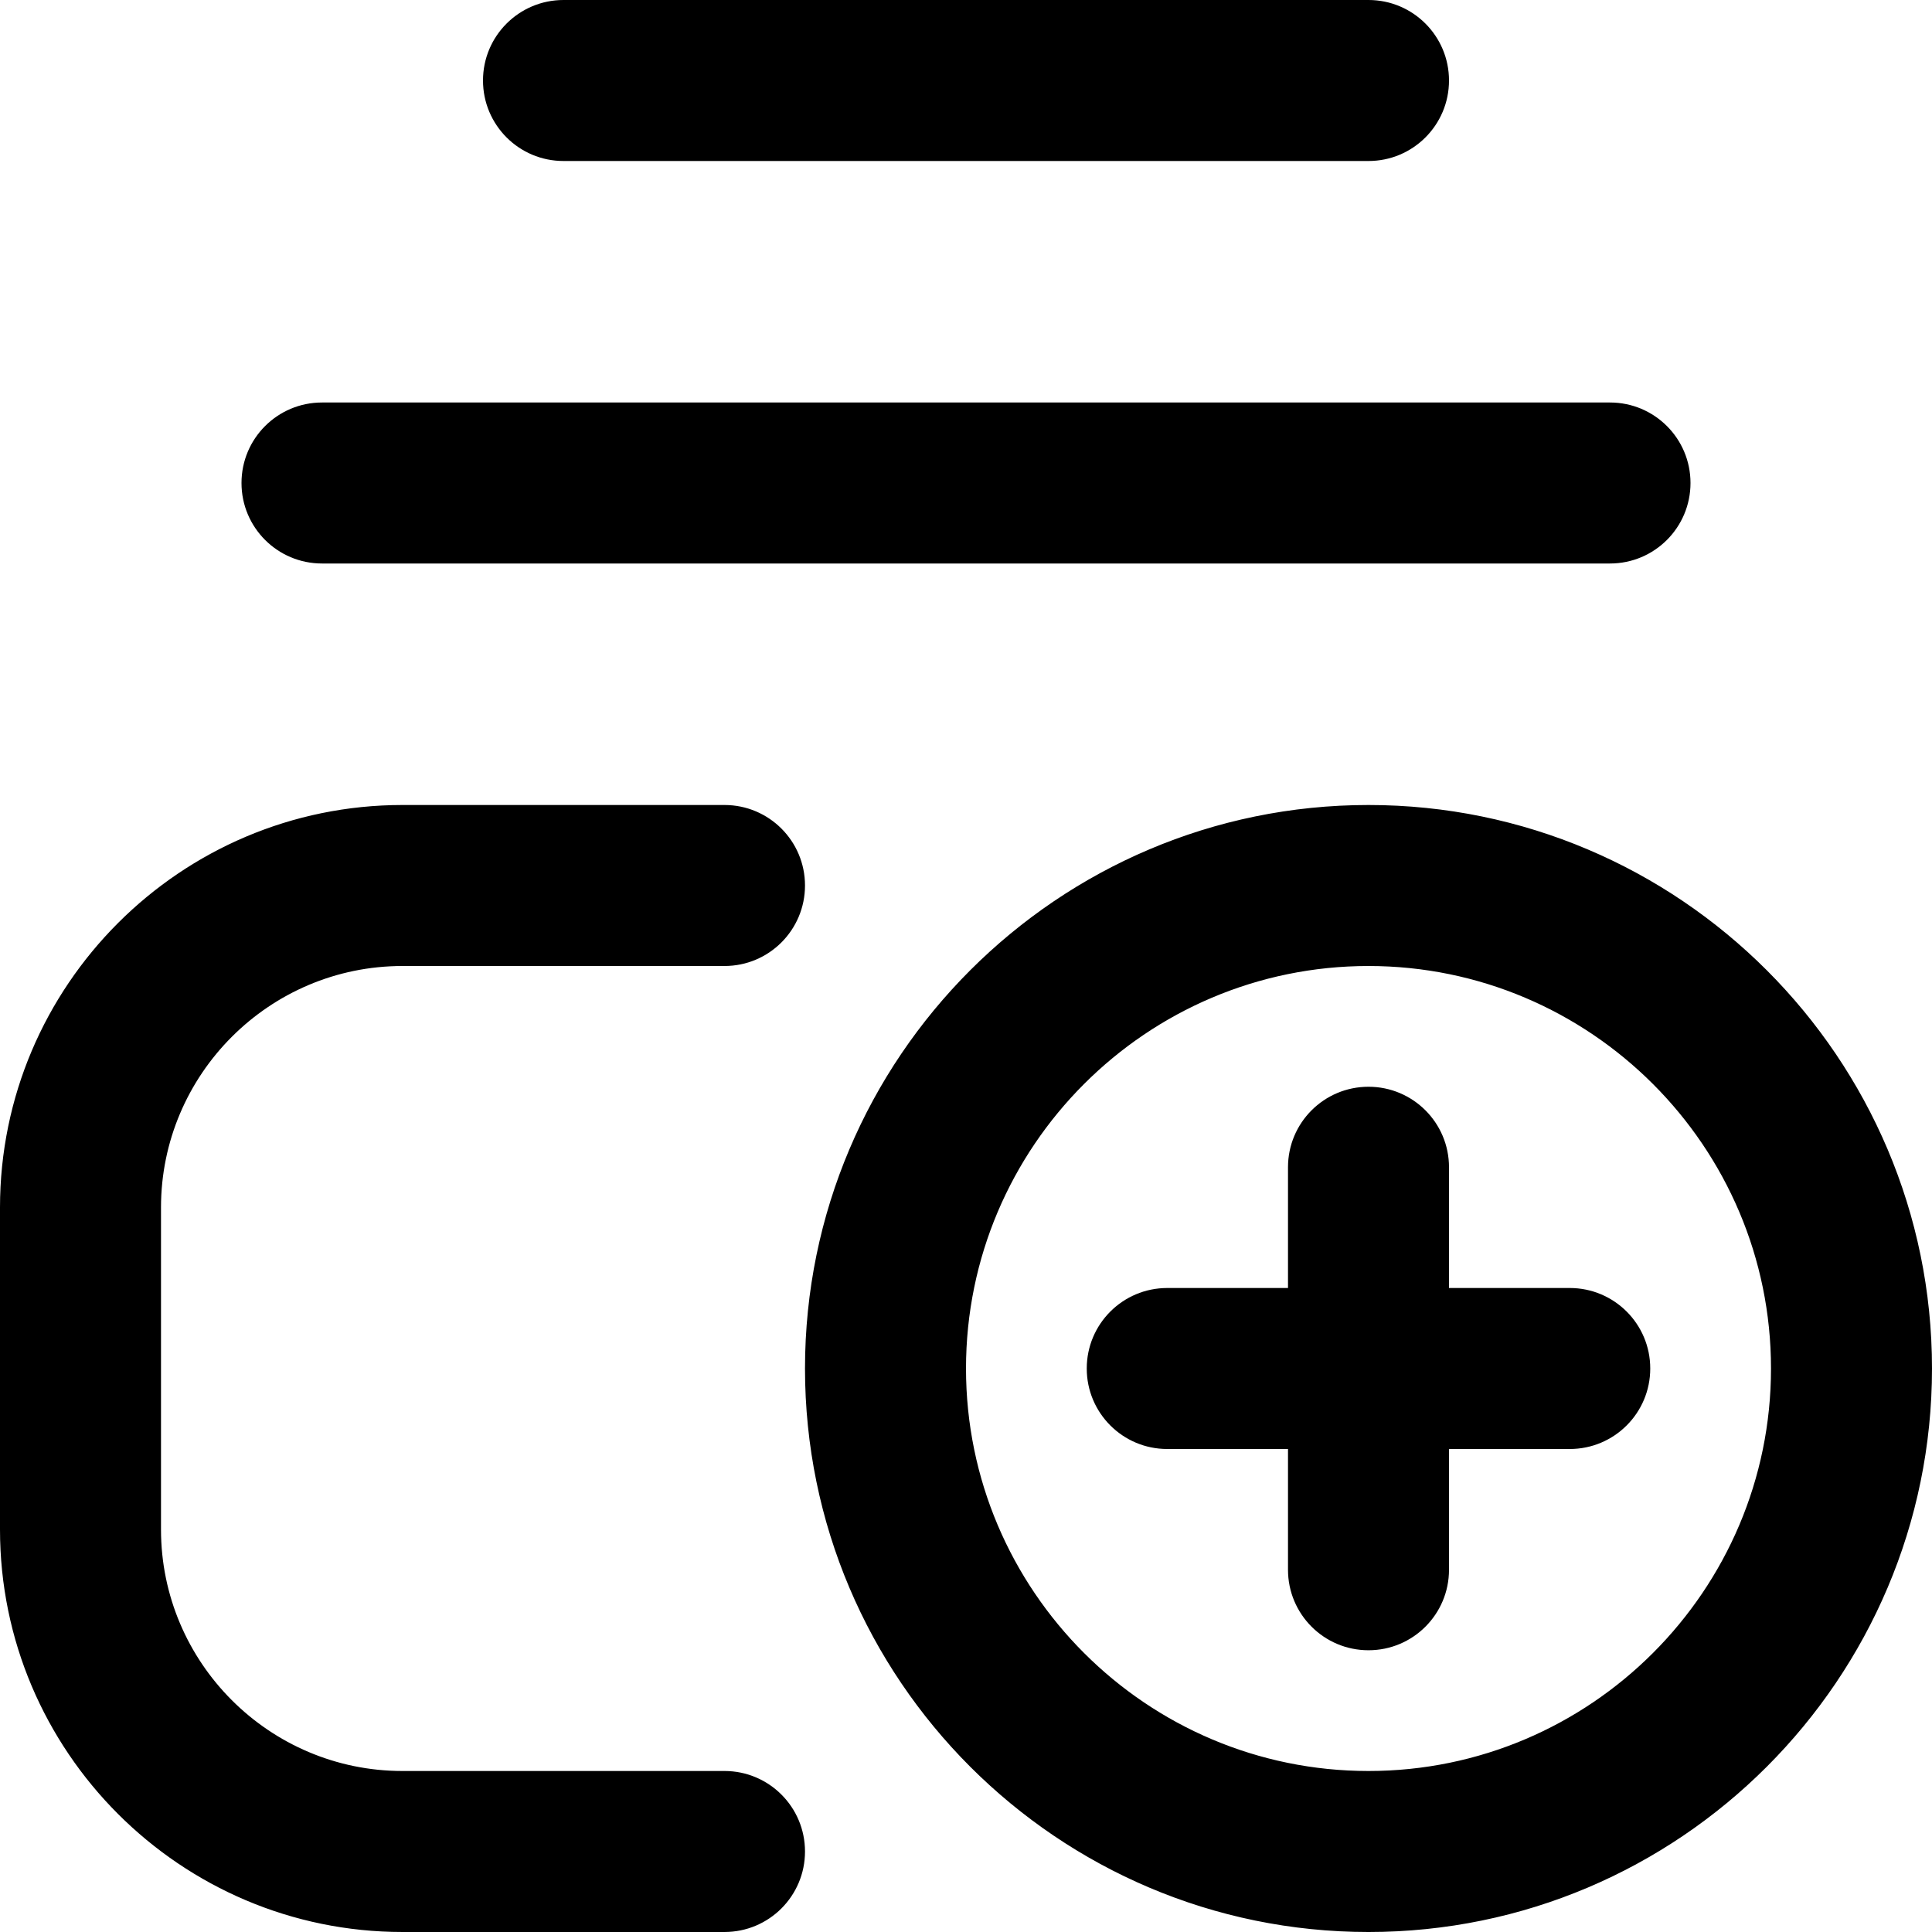 <?xml version="1.0" encoding="UTF-8"?>
<svg xmlns="http://www.w3.org/2000/svg" id="Layer_1" data-name="Layer 1" viewBox="0 0 24 24">
  <path d="m6,1c0-.553.448-1,1-1h10c.552,0,1,.447,1,1s-.448,1-1,1H7c-.552,0-1-.447-1-1Zm-2,6h16c.552,0,1-.447,1-1s-.448-1-1-1H4c-.552,0-1,.447-1,1s.448,1,1,1Zm15.5,9h-1.5v-1.5c0-.553-.448-1-1-1s-1,.447-1,1v1.5h-1.5c-.552,0-1,.447-1,1s.448,1,1,1h1.5v1.5c0,.553.448,1,1,1s1-.447,1-1v-1.5h1.5c.552,0,1-.447,1-1s-.448-1-1-1Zm4.5,1c0,3.859-3.14,7-7,7s-7-3.141-7-7,3.14-7,7-7,7,3.141,7,7Zm-2,0c0-2.757-2.243-5-5-5s-5,2.243-5,5,2.243,5,5,5,5-2.243,5-5Zm-13,5h-4c-1.654,0-3-1.346-3-3v-4c0-1.654,1.346-3,3-3h4c.552,0,1-.447,1-1s-.448-1-1-1h-4c-2.757,0-5,2.243-5,5v4c0,2.757,2.243,5,5,5h4c.552,0,1-.447,1-1s-.448-1-1-1Z"/>
</svg>
